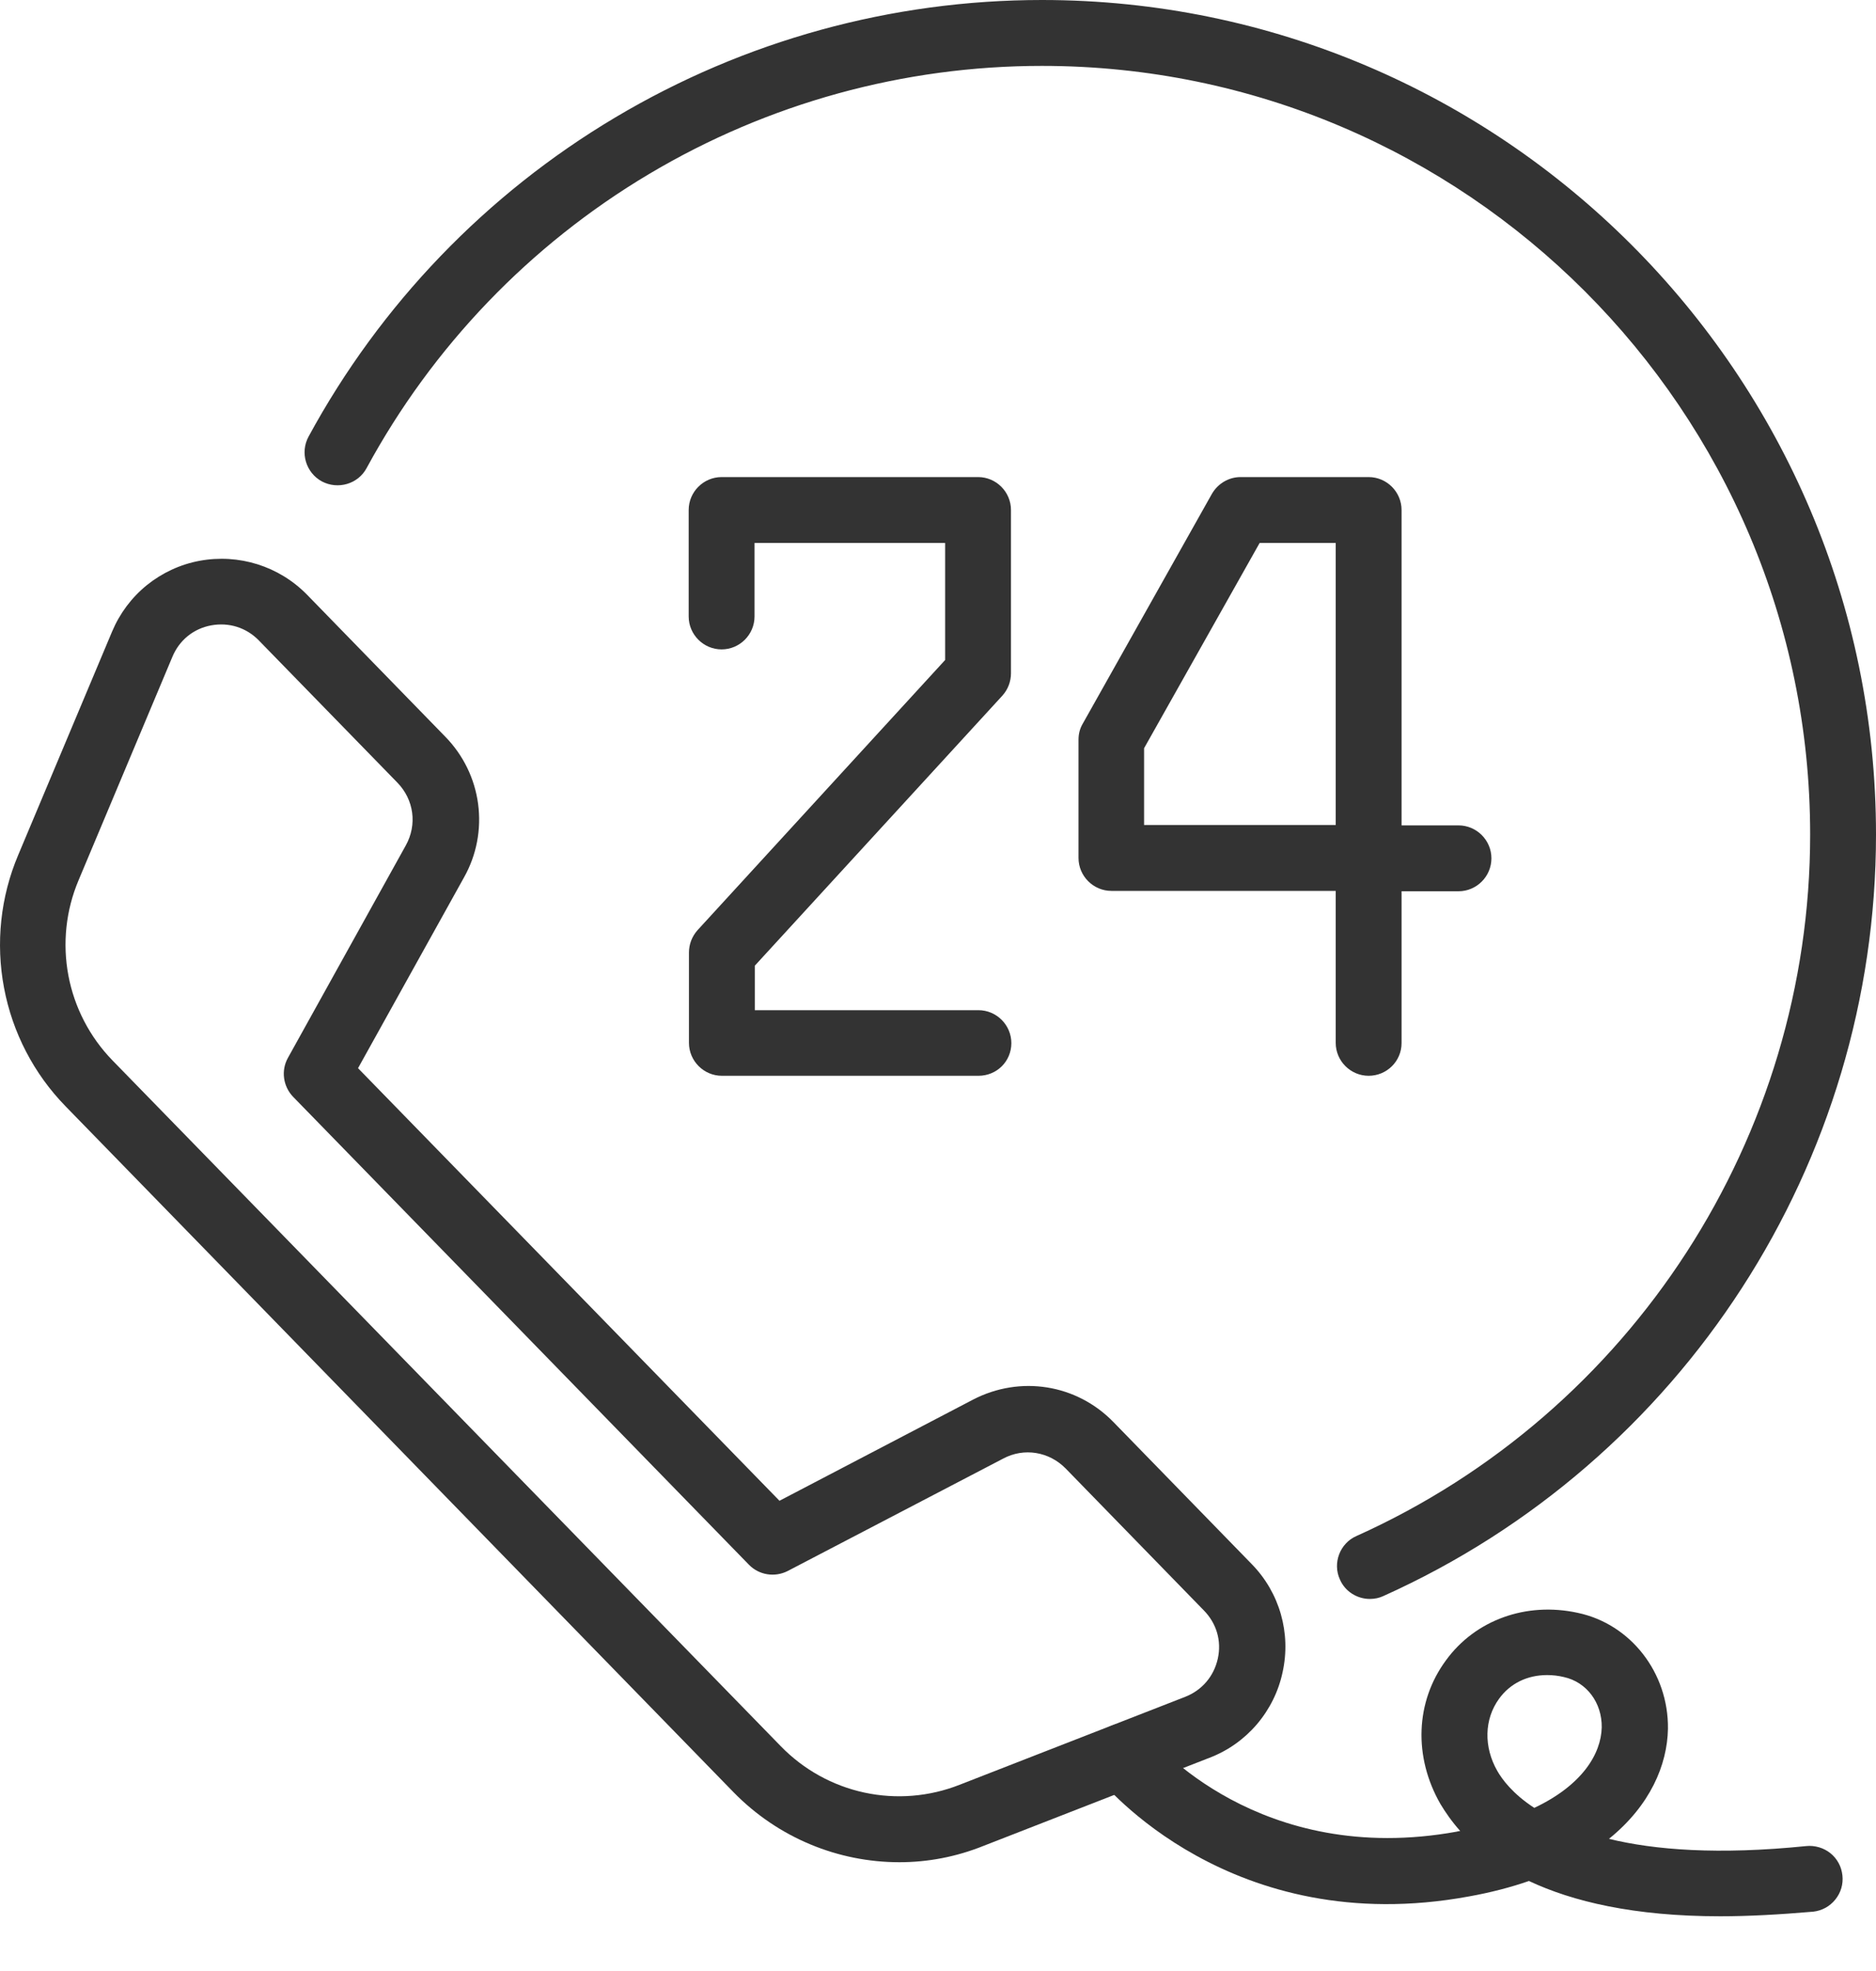 <?xml version="1.0" encoding="UTF-8"?> <svg xmlns="http://www.w3.org/2000/svg" width="20" height="21" viewBox="0 0 20 21" fill="none"><path d="M9.588 19.841C8.935 19.841 8.296 19.581 7.822 19.097L0.7 11.788C0.361 11.441 0.133 11.002 0.043 10.525C-0.047 10.049 0.005 9.556 0.194 9.11L1.195 6.729C1.276 6.536 1.403 6.366 1.566 6.234C1.729 6.103 1.922 6.013 2.128 5.975C2.546 5.898 2.974 6.031 3.273 6.336L4.747 7.849C4.938 8.044 5.061 8.295 5.097 8.565C5.133 8.836 5.081 9.11 4.947 9.348L3.817 11.381L8.31 15.99L10.374 14.912C10.876 14.652 11.477 14.747 11.87 15.151L13.344 16.664C13.643 16.969 13.765 17.401 13.674 17.815C13.631 18.02 13.536 18.211 13.4 18.371C13.264 18.53 13.091 18.653 12.895 18.728L10.49 19.665C10.192 19.785 9.89 19.841 9.588 19.841ZM8.324 18.605C8.566 18.854 8.876 19.026 9.215 19.099C9.554 19.172 9.908 19.143 10.23 19.016L12.635 18.079C12.814 18.009 12.941 17.861 12.983 17.672C13.025 17.482 12.969 17.296 12.835 17.159L11.361 15.646C11.185 15.467 10.918 15.421 10.694 15.541L8.398 16.738C8.261 16.808 8.093 16.783 7.984 16.671L3.125 11.686C3.017 11.574 2.995 11.405 3.069 11.272L4.326 9.008C4.449 8.787 4.414 8.52 4.235 8.337L2.76 6.824C2.627 6.687 2.441 6.628 2.251 6.663C2.062 6.698 1.911 6.821 1.837 7L0.837 9.38C0.702 9.7 0.665 10.052 0.729 10.393C0.793 10.733 0.956 11.048 1.198 11.297L8.324 18.605ZM14.604 17.036C14.471 17.036 14.341 16.959 14.285 16.829C14.204 16.654 14.285 16.443 14.46 16.366C17.399 15.046 19.298 12.111 19.298 8.892C19.298 4.378 15.626 0.702 11.108 0.702C9.633 0.702 8.186 1.1 6.918 1.855C5.651 2.609 4.611 3.692 3.908 4.988C3.817 5.157 3.603 5.22 3.431 5.129C3.262 5.037 3.196 4.823 3.29 4.651C4.054 3.244 5.184 2.069 6.56 1.251C7.936 0.432 9.507 -7.66022e-06 11.108 1.01848e-10C16.009 1.0185e-10 20 3.988 20 8.892C20 12.388 17.939 15.572 14.748 17.005C14.703 17.026 14.654 17.036 14.604 17.036Z" fill="#333333"></path><path d="M10.431 11.462H7.696C7.503 11.462 7.345 11.304 7.345 11.111V10.149C7.345 10.061 7.377 9.977 7.437 9.91L10.076 7.032V5.785H8.044V6.568C8.044 6.761 7.886 6.919 7.693 6.919C7.5 6.919 7.342 6.761 7.342 6.568V5.434C7.342 5.241 7.5 5.083 7.693 5.083H10.428C10.62 5.083 10.778 5.241 10.778 5.434V7.172C10.778 7.26 10.747 7.344 10.687 7.411L8.047 10.289V10.763H10.431C10.624 10.763 10.782 10.921 10.782 11.114C10.782 11.307 10.628 11.462 10.431 11.462ZM14.591 11.462C14.398 11.462 14.24 11.304 14.24 11.111V9.492H11.849C11.656 9.492 11.498 9.334 11.498 9.141V7.881C11.498 7.821 11.512 7.762 11.544 7.709L12.92 5.262C12.983 5.153 13.099 5.083 13.225 5.083H14.591C14.784 5.083 14.942 5.241 14.942 5.434V8.794H15.549C15.742 8.794 15.9 8.952 15.9 9.145C15.9 9.338 15.742 9.496 15.549 9.496H14.942V11.114C14.942 11.307 14.784 11.462 14.591 11.462ZM12.2 8.79H14.24V5.785H13.429L12.197 7.972V8.79H12.2ZM18.34 20.417C17.417 20.417 16.764 20.259 16.3 20.041C16.107 20.108 15.893 20.164 15.658 20.206C13.127 20.67 11.761 19.006 11.705 18.935C11.582 18.785 11.607 18.563 11.758 18.44C11.909 18.318 12.13 18.342 12.249 18.493C12.299 18.556 13.429 19.897 15.532 19.515C15.542 19.511 15.556 19.511 15.567 19.508C15.476 19.406 15.409 19.308 15.356 19.22C15.068 18.718 15.089 18.131 15.416 17.689C15.728 17.261 16.269 17.064 16.82 17.184C17.385 17.303 17.789 17.823 17.782 18.419C17.775 18.805 17.592 19.237 17.153 19.592C17.641 19.711 18.319 19.764 19.256 19.669C19.302 19.664 19.348 19.669 19.393 19.682C19.437 19.695 19.478 19.716 19.514 19.745C19.55 19.774 19.58 19.81 19.602 19.851C19.624 19.891 19.637 19.936 19.642 19.982C19.647 20.027 19.643 20.074 19.63 20.118C19.617 20.162 19.595 20.203 19.566 20.239C19.537 20.275 19.501 20.305 19.461 20.327C19.42 20.349 19.376 20.363 19.33 20.368C18.965 20.399 18.638 20.417 18.34 20.417ZM16.494 17.847C16.283 17.847 16.1 17.935 15.981 18.1C15.823 18.318 15.816 18.612 15.963 18.869C16.013 18.956 16.125 19.111 16.357 19.262C16.869 19.02 17.069 18.686 17.076 18.405C17.08 18.142 16.915 17.921 16.672 17.868C16.614 17.854 16.554 17.847 16.494 17.847Z" fill="#333333"></path></svg> 